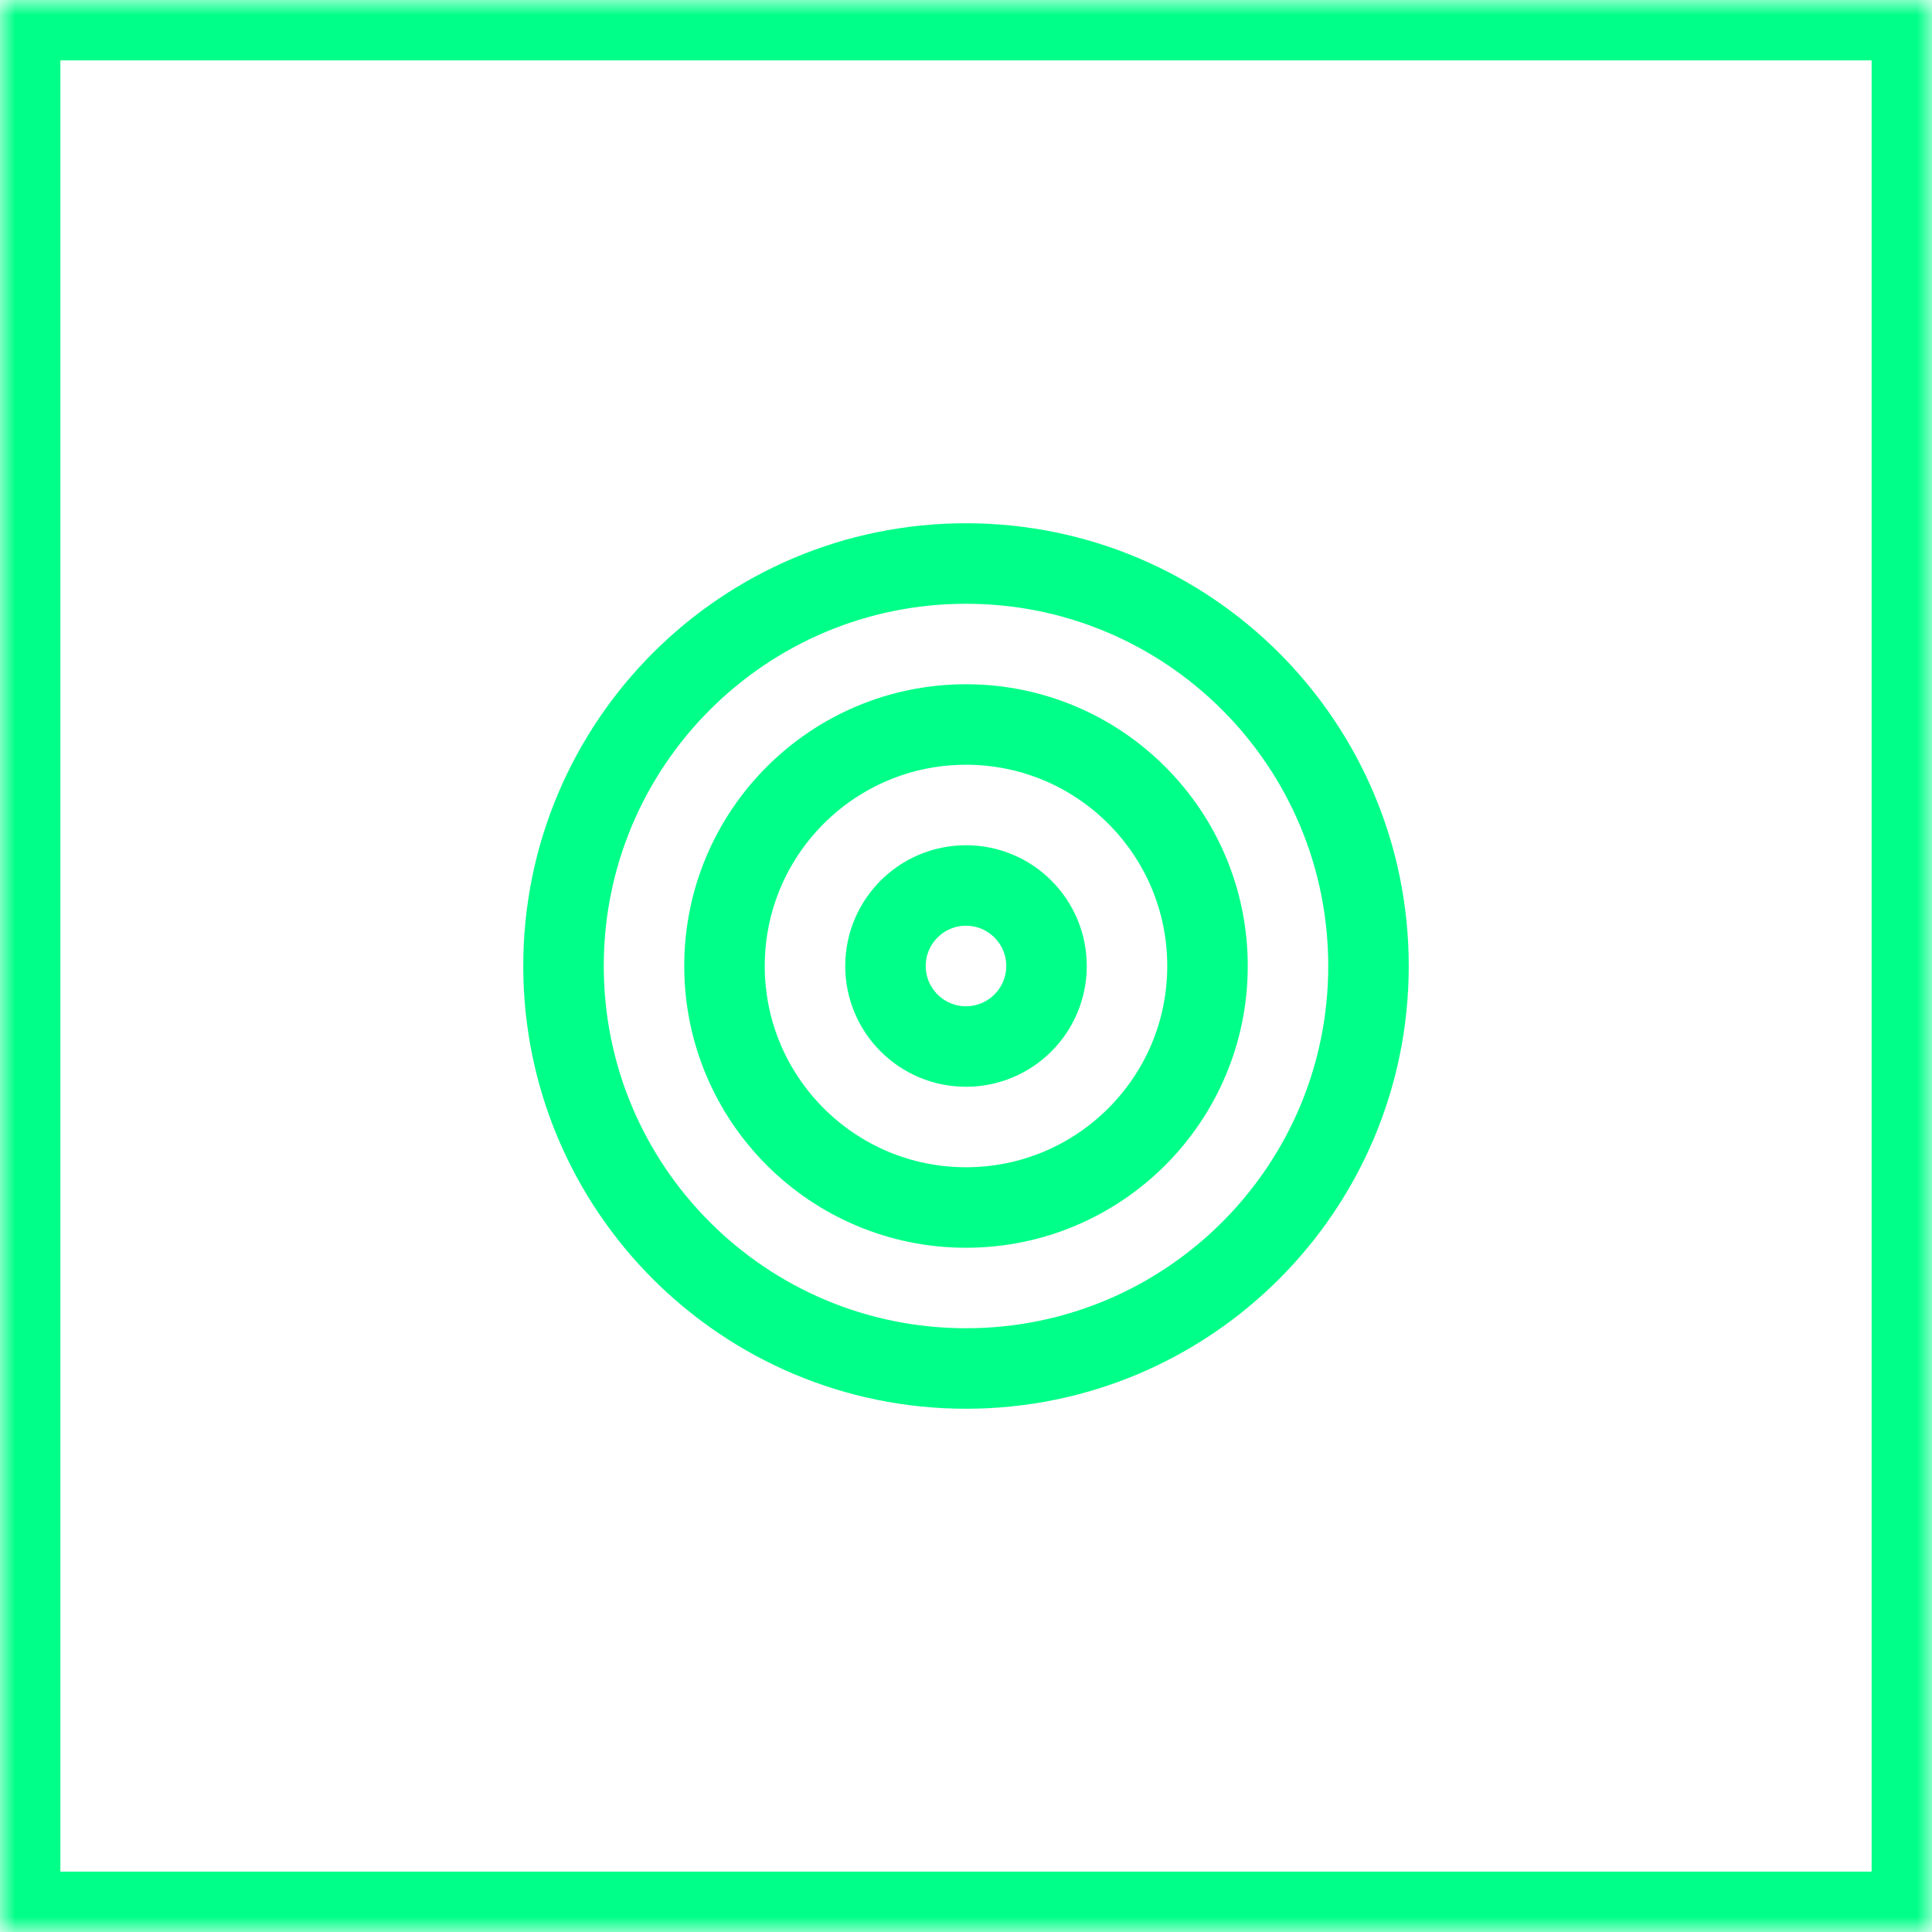 <?xml version="1.0" encoding="UTF-8"?>
<svg xmlns="http://www.w3.org/2000/svg" width="64" height="64" viewBox="0 0 64 64" fill="none">
  <mask id="path-1-inside-1_1_205" fill="white">
    <path d="M0 0H64V64H0V0Z"></path>
  </mask>
  <path d="M0 0V-2H-2V0H0ZM64 0H66V-2H64V0ZM64 64V66H66V64H64ZM0 64H-2V66H0V64ZM0 0V2H64V0V-2H0V0ZM64 0H62V64H64H66V0H64ZM64 64V62H0V64V66H64V64ZM0 64H2V0H0H-2V64H0Z" fill="#00FF88" mask="url(#path-1-inside-1_1_205)"></path>
  <path d="M32 45.333C39.364 45.333 45.333 39.364 45.333 32C45.333 24.636 39.364 18.667 32 18.667C24.636 18.667 18.667 24.636 18.667 32C18.667 39.364 24.636 45.333 32 45.333Z" stroke="#00FF88" stroke-width="2.667" stroke-linecap="round" stroke-linejoin="round"></path>
  <path d="M32 40C36.418 40 40 36.418 40 32C40 27.582 36.418 24 32 24C27.582 24 24 27.582 24 32C24 36.418 27.582 40 32 40Z" stroke="#00FF88" stroke-width="2.667" stroke-linecap="round" stroke-linejoin="round"></path>
  <path d="M32 34.667C33.473 34.667 34.667 33.473 34.667 32C34.667 30.527 33.473 29.333 32 29.333C30.527 29.333 29.333 30.527 29.333 32C29.333 33.473 30.527 34.667 32 34.667Z" stroke="#00FF88" stroke-width="2.667" stroke-linecap="round" stroke-linejoin="round"></path>
</svg>
